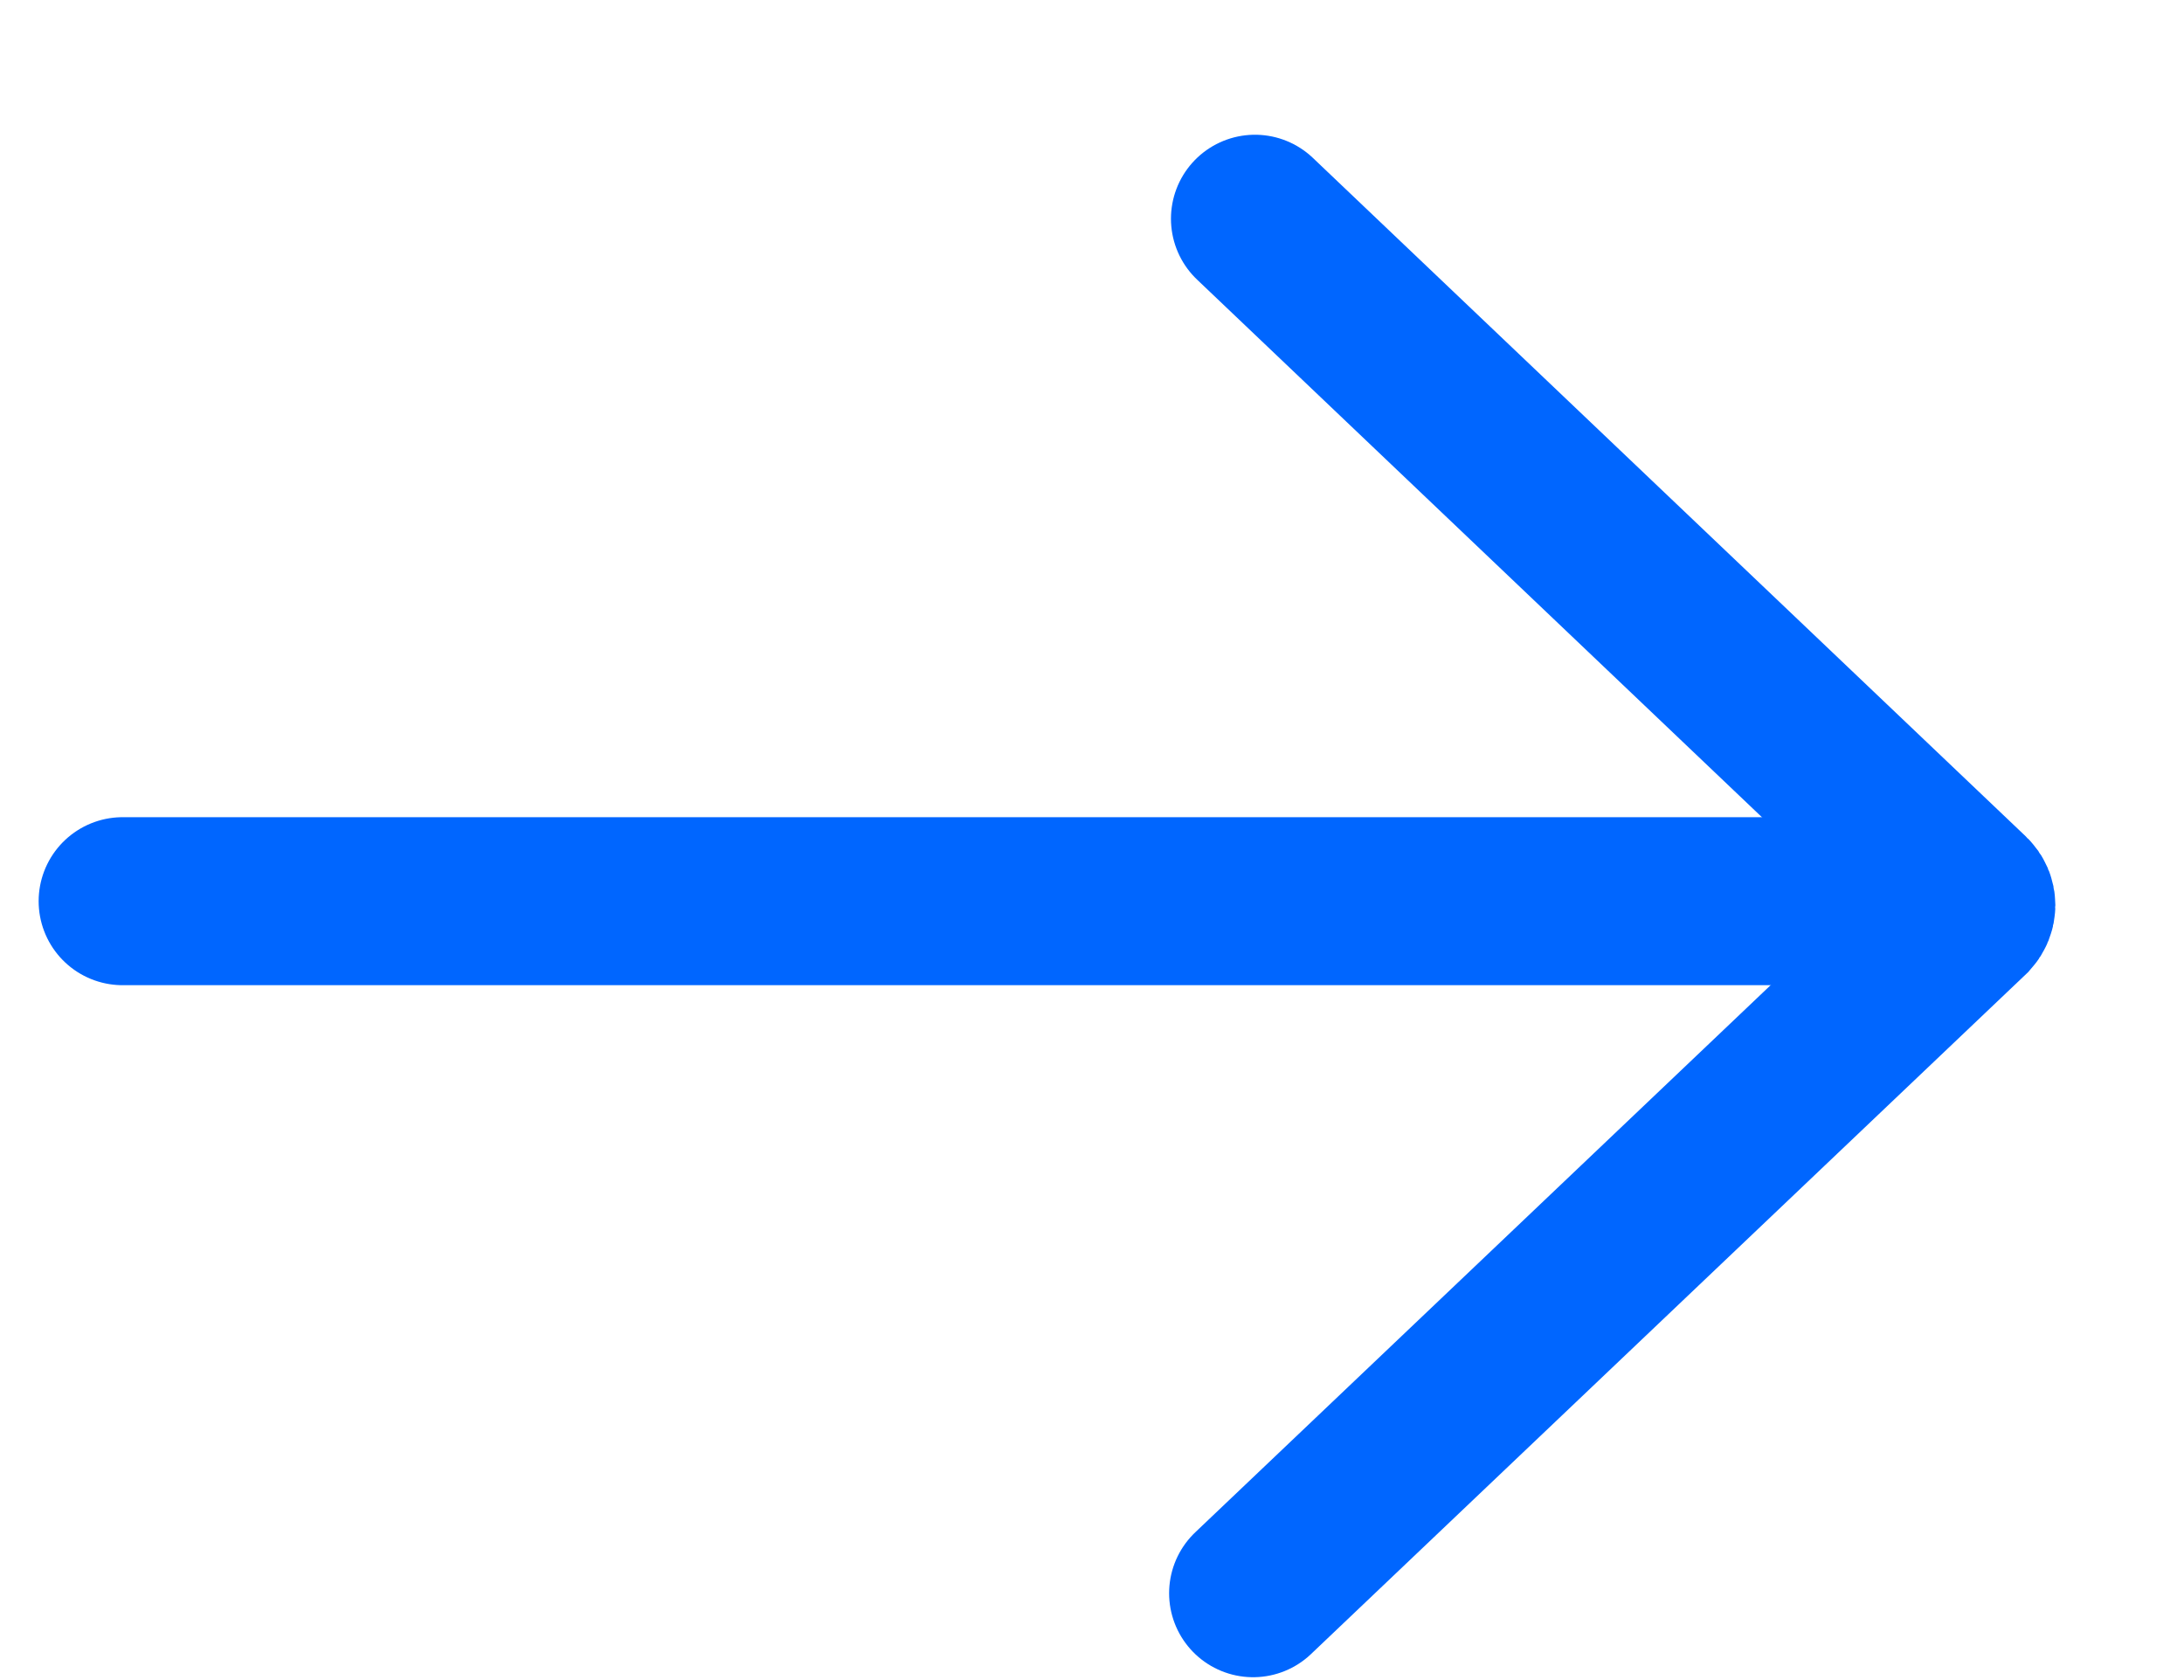 <svg width="13" height="10" viewBox="0 0 13 10" fill="none" xmlns="http://www.w3.org/2000/svg">
<path d="M7.47 1.302L11.714 5.341C11.741 5.367 11.741 5.407 11.714 5.437L7.459 9.483" stroke="#0066FF" stroke-miterlimit="10" stroke-linecap="round"/>
<path d="M0.73 5.364H11.553" stroke="#0066FF" stroke-linecap="round"/>
</svg>